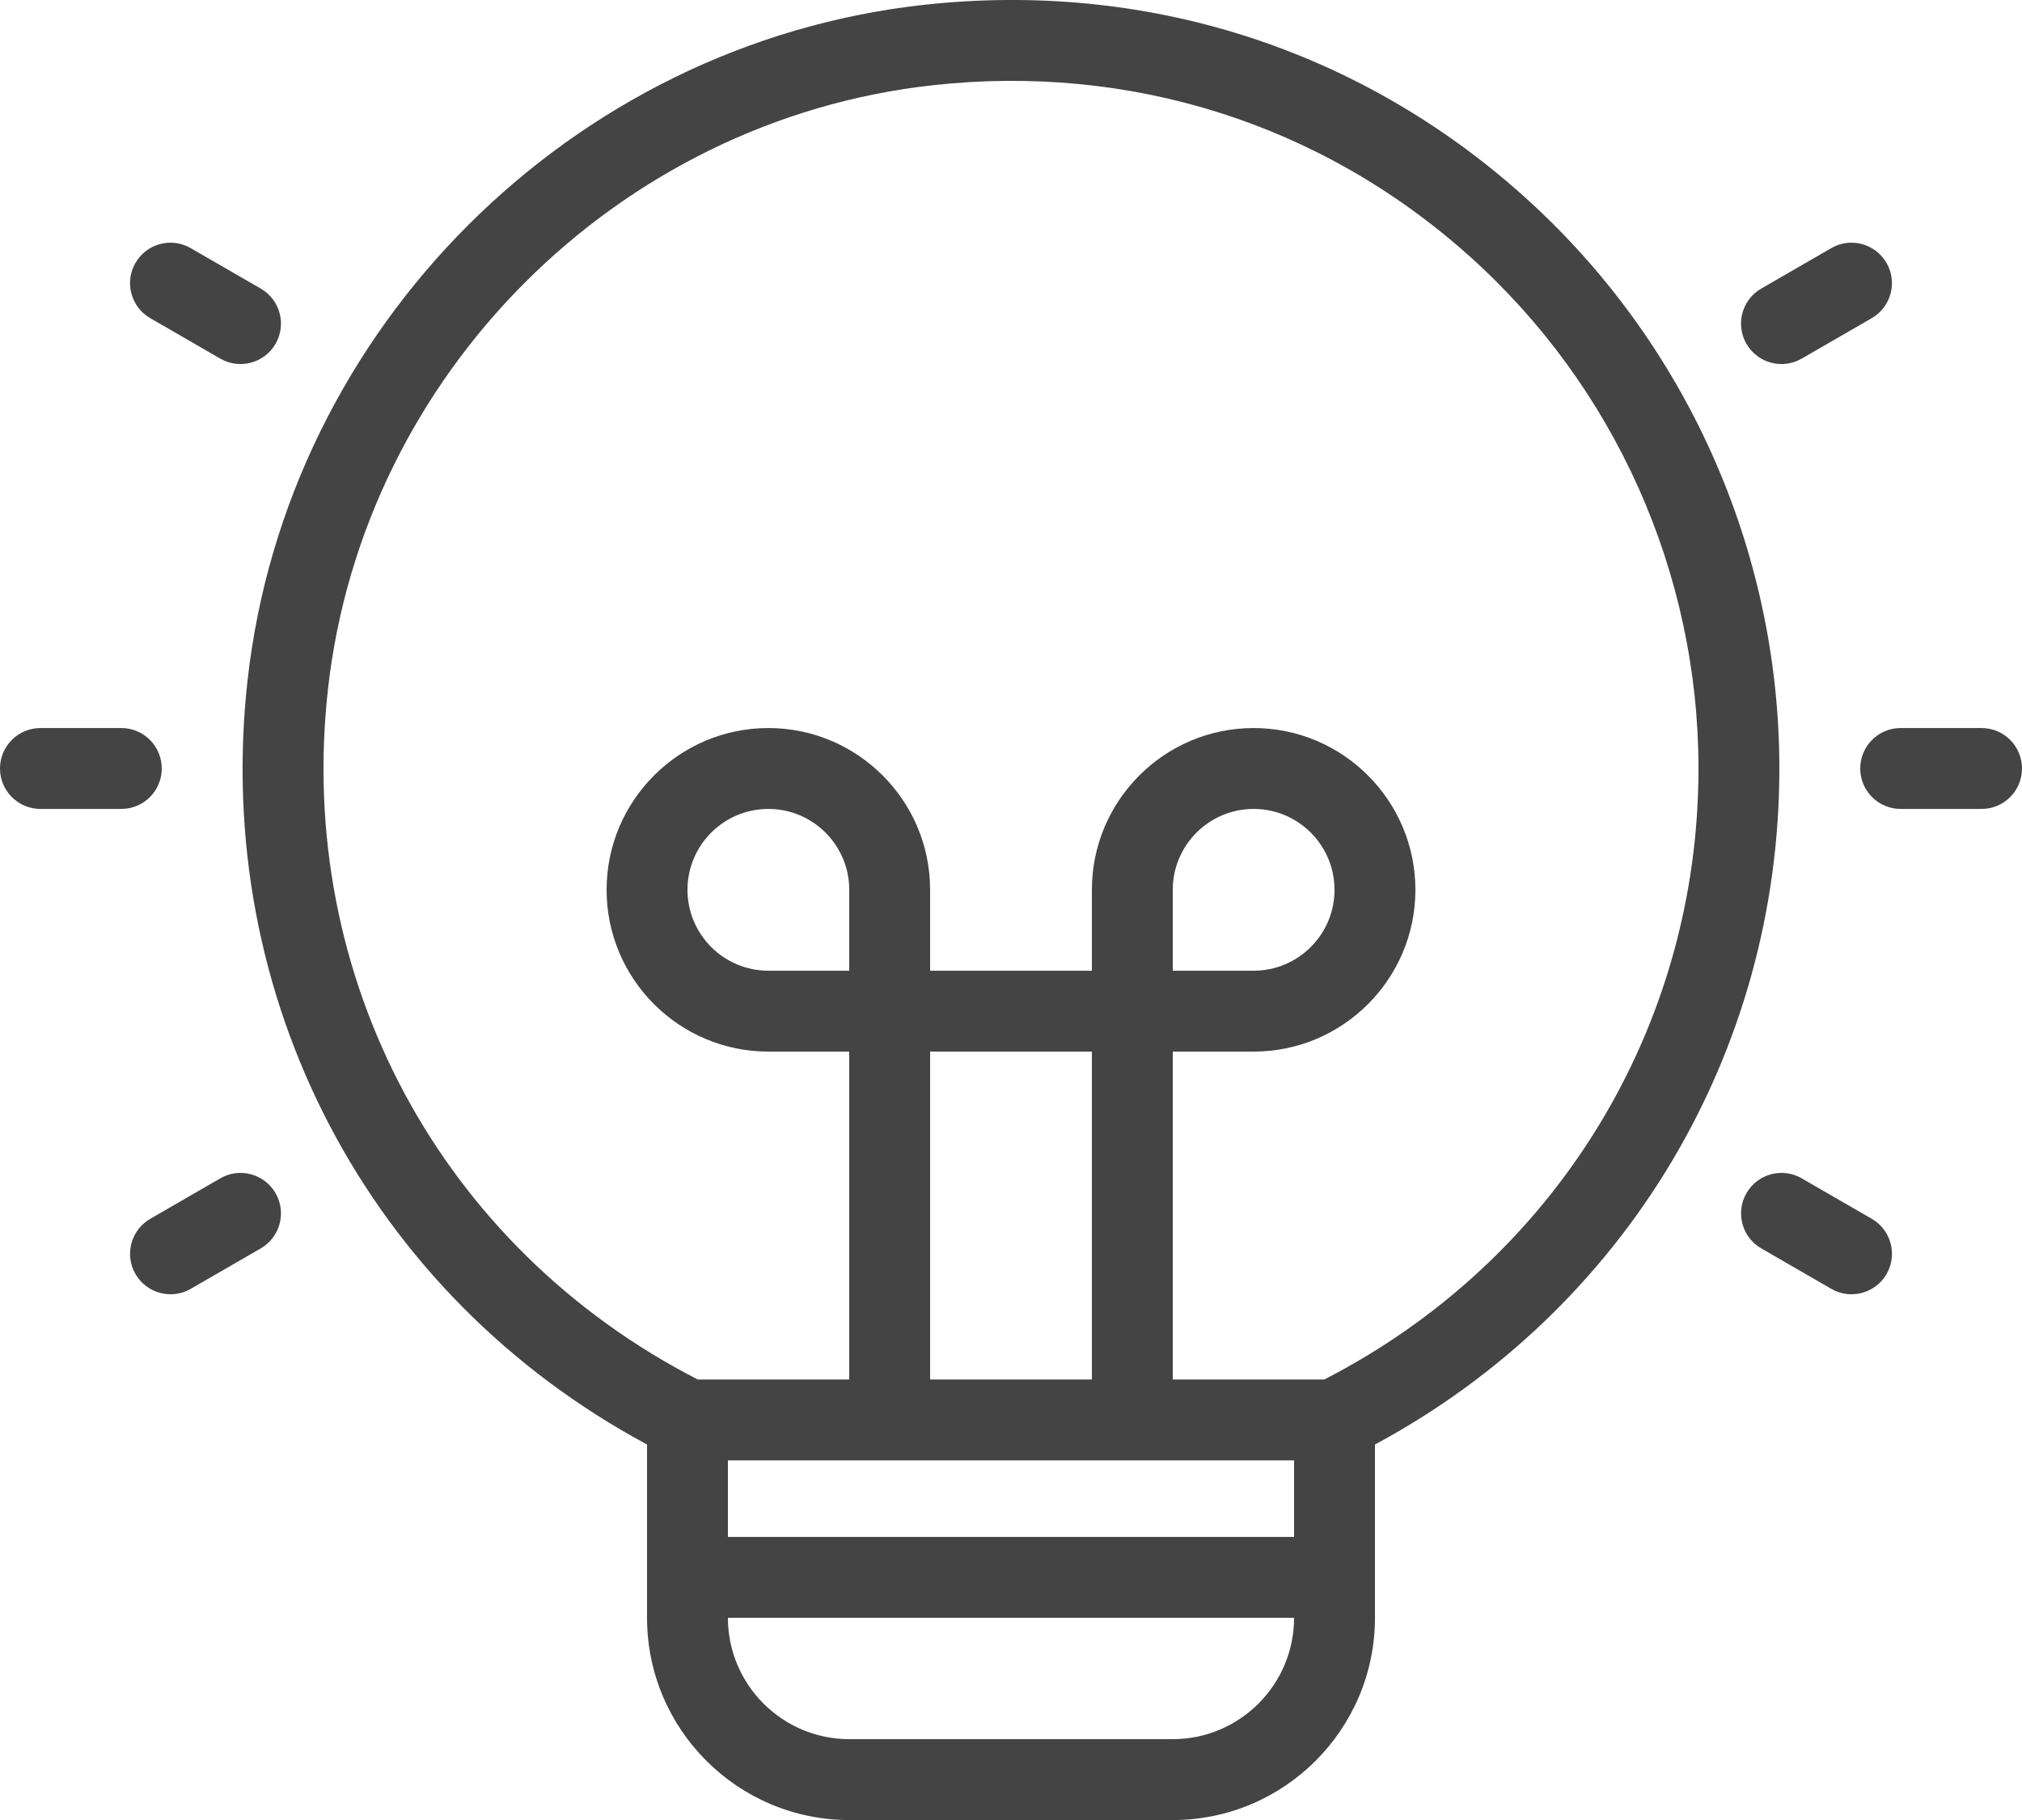 <svg width="50" height="45" viewBox="0 0 50 45" fill="none" xmlns="http://www.w3.org/2000/svg">
<g clip-path="url(#clip0)">
<path fill-rule="evenodd" clip-rule="evenodd" d="M22.832 0.121C28.318 -0.485 33.59 1.189 37.668 4.841C41.692 8.443 44 13.604 44 19.001C44 26.041 40.185 32.389 34 35.716V40.001C34 42.758 31.757 45.001 29 45.001H21C18.243 45.001 16 42.758 16 40.001V35.716C9.107 32.011 5.244 24.661 6.122 16.817C7.097 8.109 14.124 1.087 22.832 0.121ZM32 40.001H18C18 41.655 19.346 43.001 21 43.001H29C30.654 43.001 32 41.655 32 40.001ZM32 36.108H18V38.001H32V36.108ZM36.334 6.331C32.641 3.024 27.901 1.569 23.053 2.109C15.266 2.973 8.981 9.252 8.11 17.04C7.311 24.174 10.898 30.846 17.253 34.108H21V26.001H19C16.794 26.001 15 24.207 15 22.001C15 19.795 16.794 18.001 19 18.001C21.206 18.001 23 19.795 23 22.001V24.001H27V22.001C27 19.795 28.794 18.001 31 18.001C33.206 18.001 35 19.795 35 22.001C35 24.207 33.206 26.001 31 26.001H29V34.108H32.748C38.459 31.175 42 25.411 42 19.001C42 14.172 39.935 9.554 36.334 6.331ZM27 26.001H23V34.108H27V26.001ZM5.448 29.135C5.924 28.858 6.537 29.022 6.814 29.501C7.09 29.979 6.926 30.591 6.448 30.867L4.716 31.867C4.243 32.142 3.628 31.982 3.35 31.501C3.074 31.023 3.238 30.411 3.716 30.135L5.448 29.135ZM43.187 29.501C43.462 29.022 44.075 28.858 44.553 29.135L46.285 30.135C46.763 30.411 46.926 31.023 46.651 31.501C46.373 31.982 45.758 32.142 45.285 31.867L43.553 30.867C43.075 30.591 42.91 29.979 43.187 29.501ZM31 20.001C29.897 20.001 29 20.898 29 22.001V24.001H31C32.103 24.001 33 23.104 33 22.001C33 20.898 32.103 20.001 31 20.001ZM19 20.001C17.897 20.001 17 20.898 17 22.001C17 23.104 17.897 24.001 19 24.001H21V22.001C21 20.898 20.103 20.001 19 20.001ZM3 18.001C3.553 18.001 4 18.449 4 19.001C4 19.553 3.553 20.001 3 20.001H1C0.447 20.001 0 19.553 0 19.001C0 18.449 0.447 18.001 1 18.001H3ZM49 18.001C49.553 18.001 50 18.449 50 19.001C50 19.553 49.553 20.001 49 20.001H47C46.447 20.001 46 19.553 46 19.001C46 18.449 46.447 18.001 47 18.001H49ZM45.284 6.135C45.76 5.858 46.373 6.022 46.65 6.501C46.926 6.979 46.762 7.591 46.284 7.867L44.552 8.867C44.079 9.142 43.464 8.982 43.186 8.501C42.91 8.023 43.074 7.411 43.552 7.135L45.284 6.135ZM3.349 6.501C3.626 6.022 4.237 5.858 4.715 6.135L6.447 7.135C6.926 7.411 7.09 8.023 6.814 8.501C6.535 8.982 5.92 9.142 5.447 8.867L3.716 7.867C3.237 7.591 3.074 6.979 3.349 6.501Z" fill="#444444"/>
</g>
<defs>
<clipPath id="clip0">
<rect width="50" height="45" fill="white"/>
</clipPath>
</defs>
</svg>
